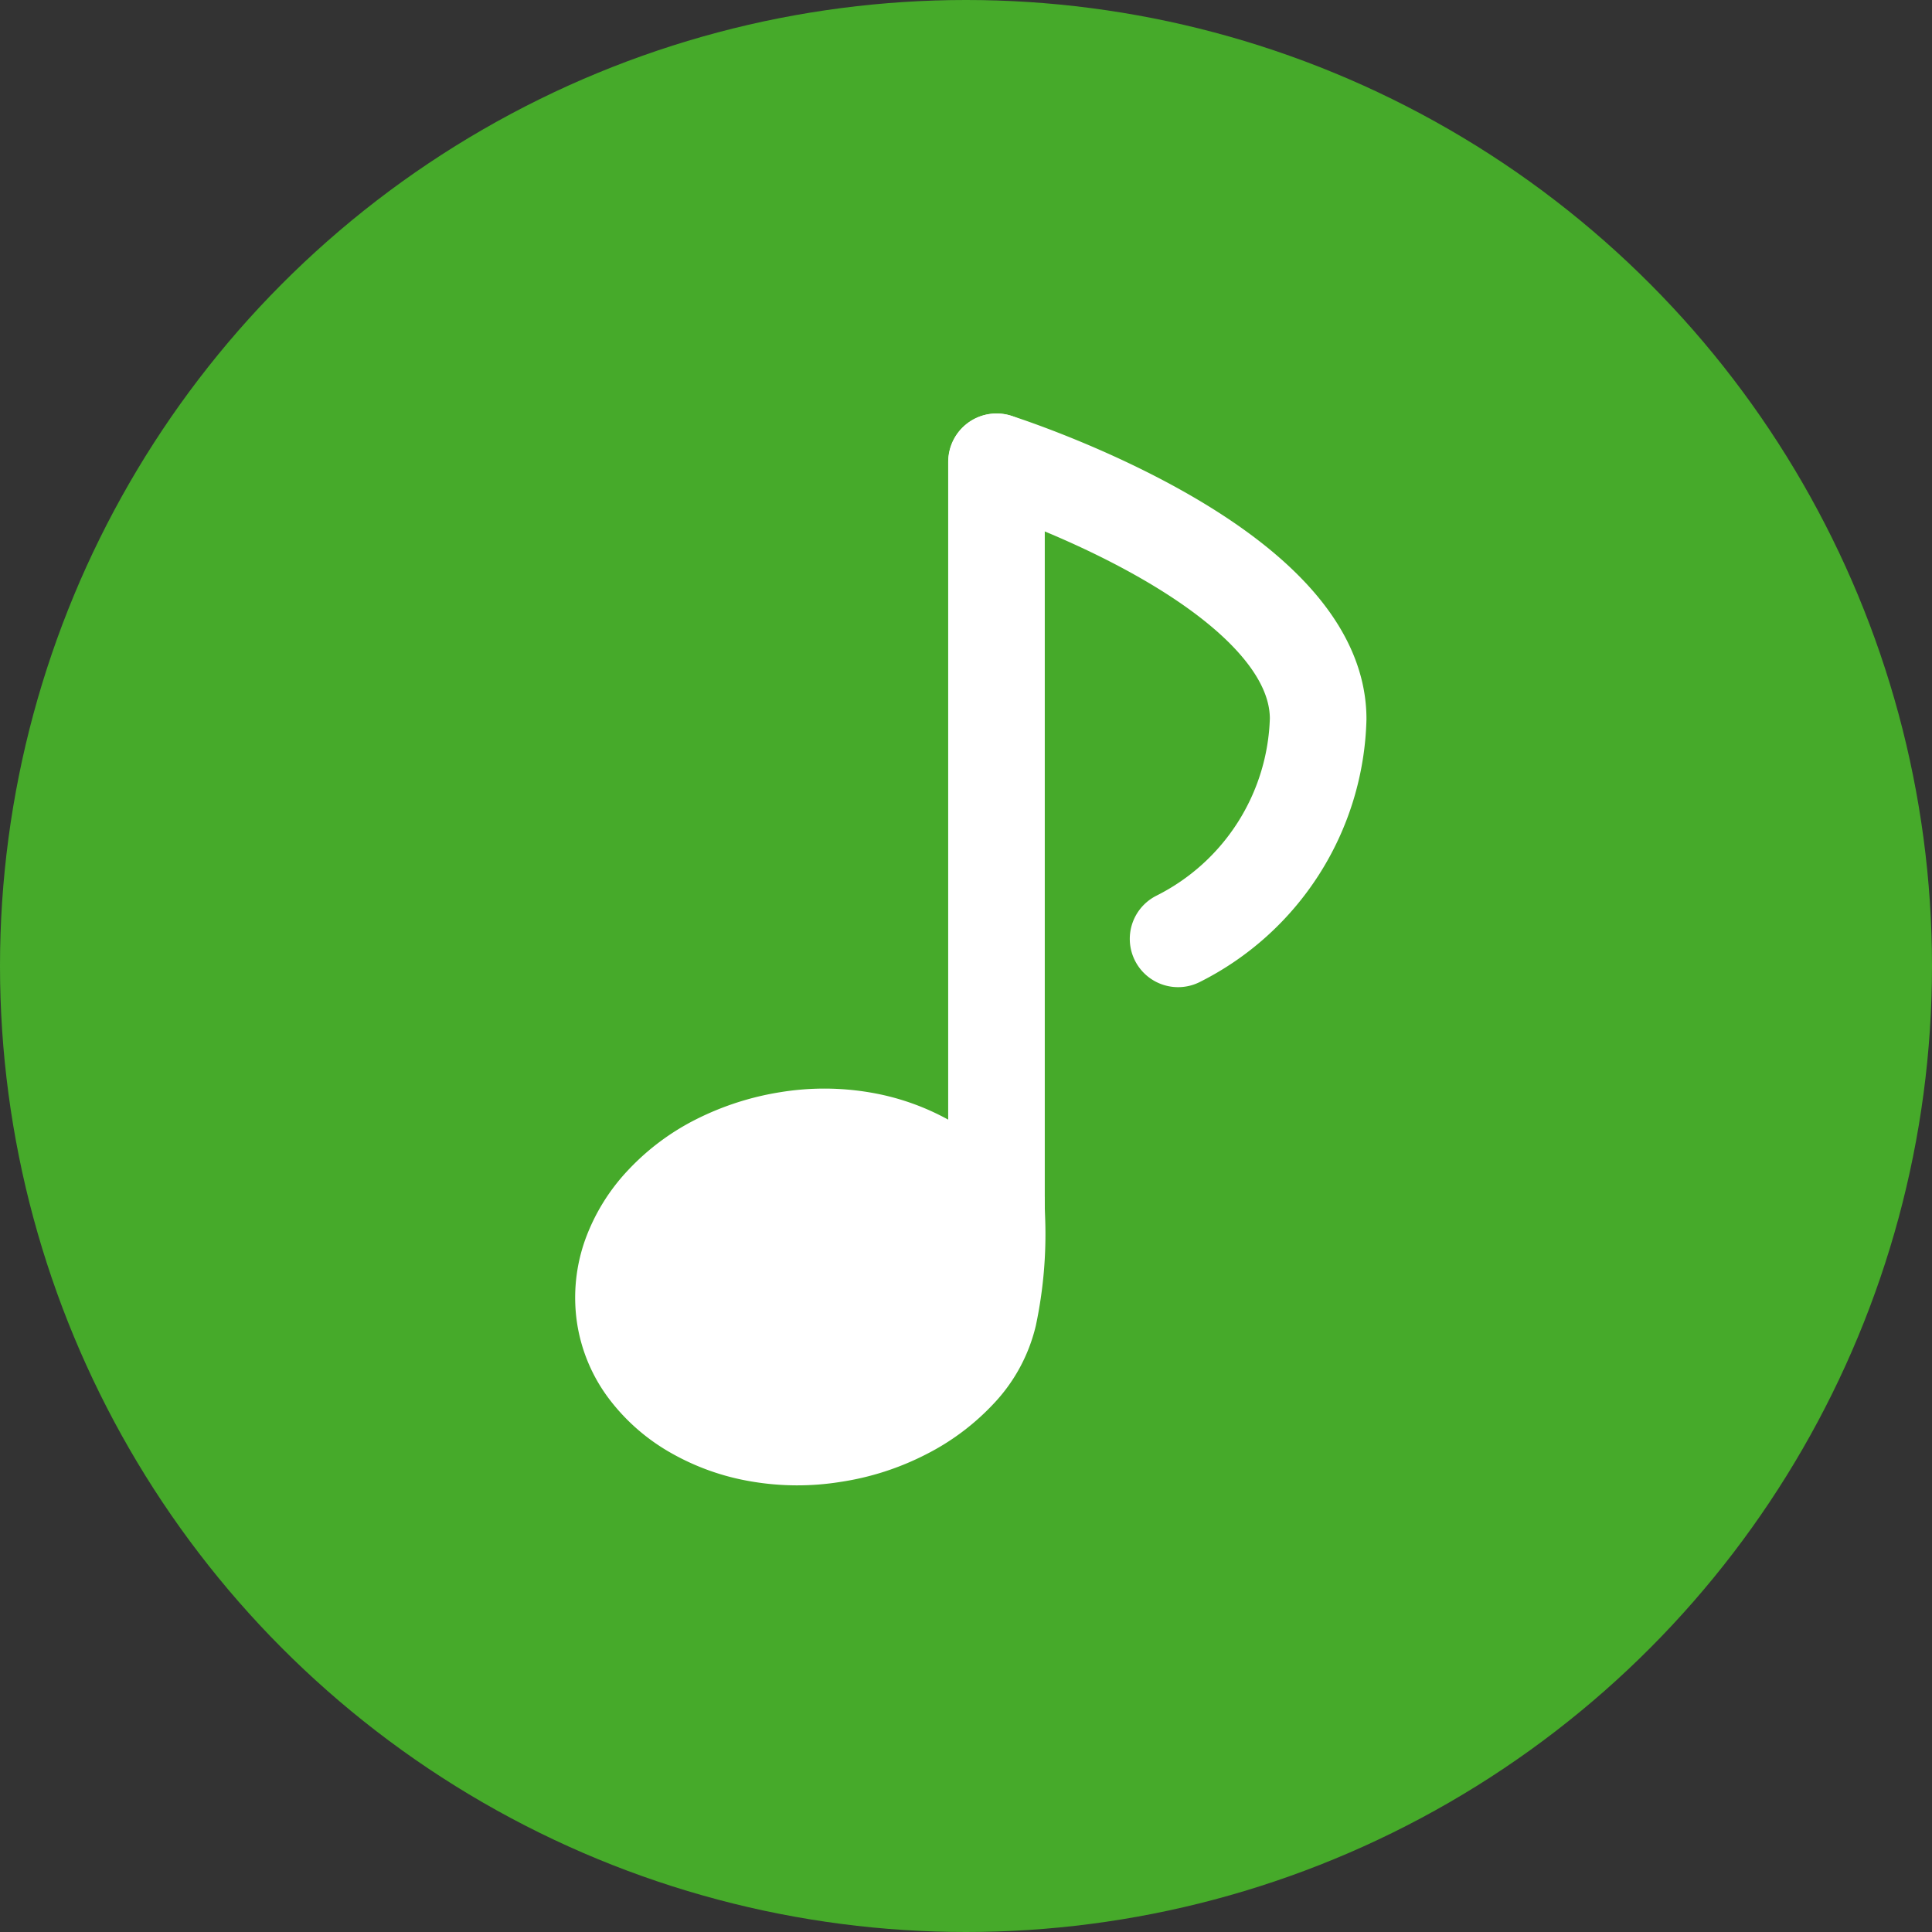 <svg xmlns="http://www.w3.org/2000/svg" width="40" height="40" viewBox="0 0 40 40"><rect x="0" y="0" width="40" height="40" fill="#333333" stroke="none"/><g style="isolation:isolate"><g transform="translate(0 0)" style="isolation:isolate"><circle cx="20" cy="20" r="20" transform="translate(0 0)" fill="#46aa2a"/><g transform="translate(12.908 9.561)"><path d="M267.8,124.1v15.709" transform="translate(-260.077 -124.1)" fill="none" stroke="#fff" stroke-linecap="round" stroke-miterlimit="10" stroke-width="2"/><path d="M173.827,306.061a4.105,4.105,0,0,0-1.325-.47,4.645,4.645,0,0,0-1.533-.008,4.943,4.943,0,0,0-1.464.47,4.015,4.015,0,0,0-1.125.84,3.159,3.159,0,0,0-.678,1.094,2.565,2.565,0,0,0-.123,1.233,2.472,2.472,0,0,0,.485,1.14,3.2,3.2,0,0,0,.971.84,4.04,4.04,0,0,0,1.325.47,4.646,4.646,0,0,0,1.533.008,4.731,4.731,0,0,0,1.464-.47,4.015,4.015,0,0,0,1.125-.84,2.53,2.53,0,0,0,.632-1.156,8.1,8.1,0,0,0,.17-1.957Z" transform="translate(-167.552 -291.546)" fill="#fff" stroke="#fff" stroke-linecap="round" stroke-miterlimit="10" stroke-width="2"/><path d="M271.652,133.977a5.254,5.254,0,0,0,2.9-4.553c0-3.213-6.656-5.324-6.656-5.324" transform="translate(-260.169 -124.1)" fill="none" stroke="#fff" stroke-linecap="round" stroke-miterlimit="10" stroke-width="2"/></g></g></g></svg>